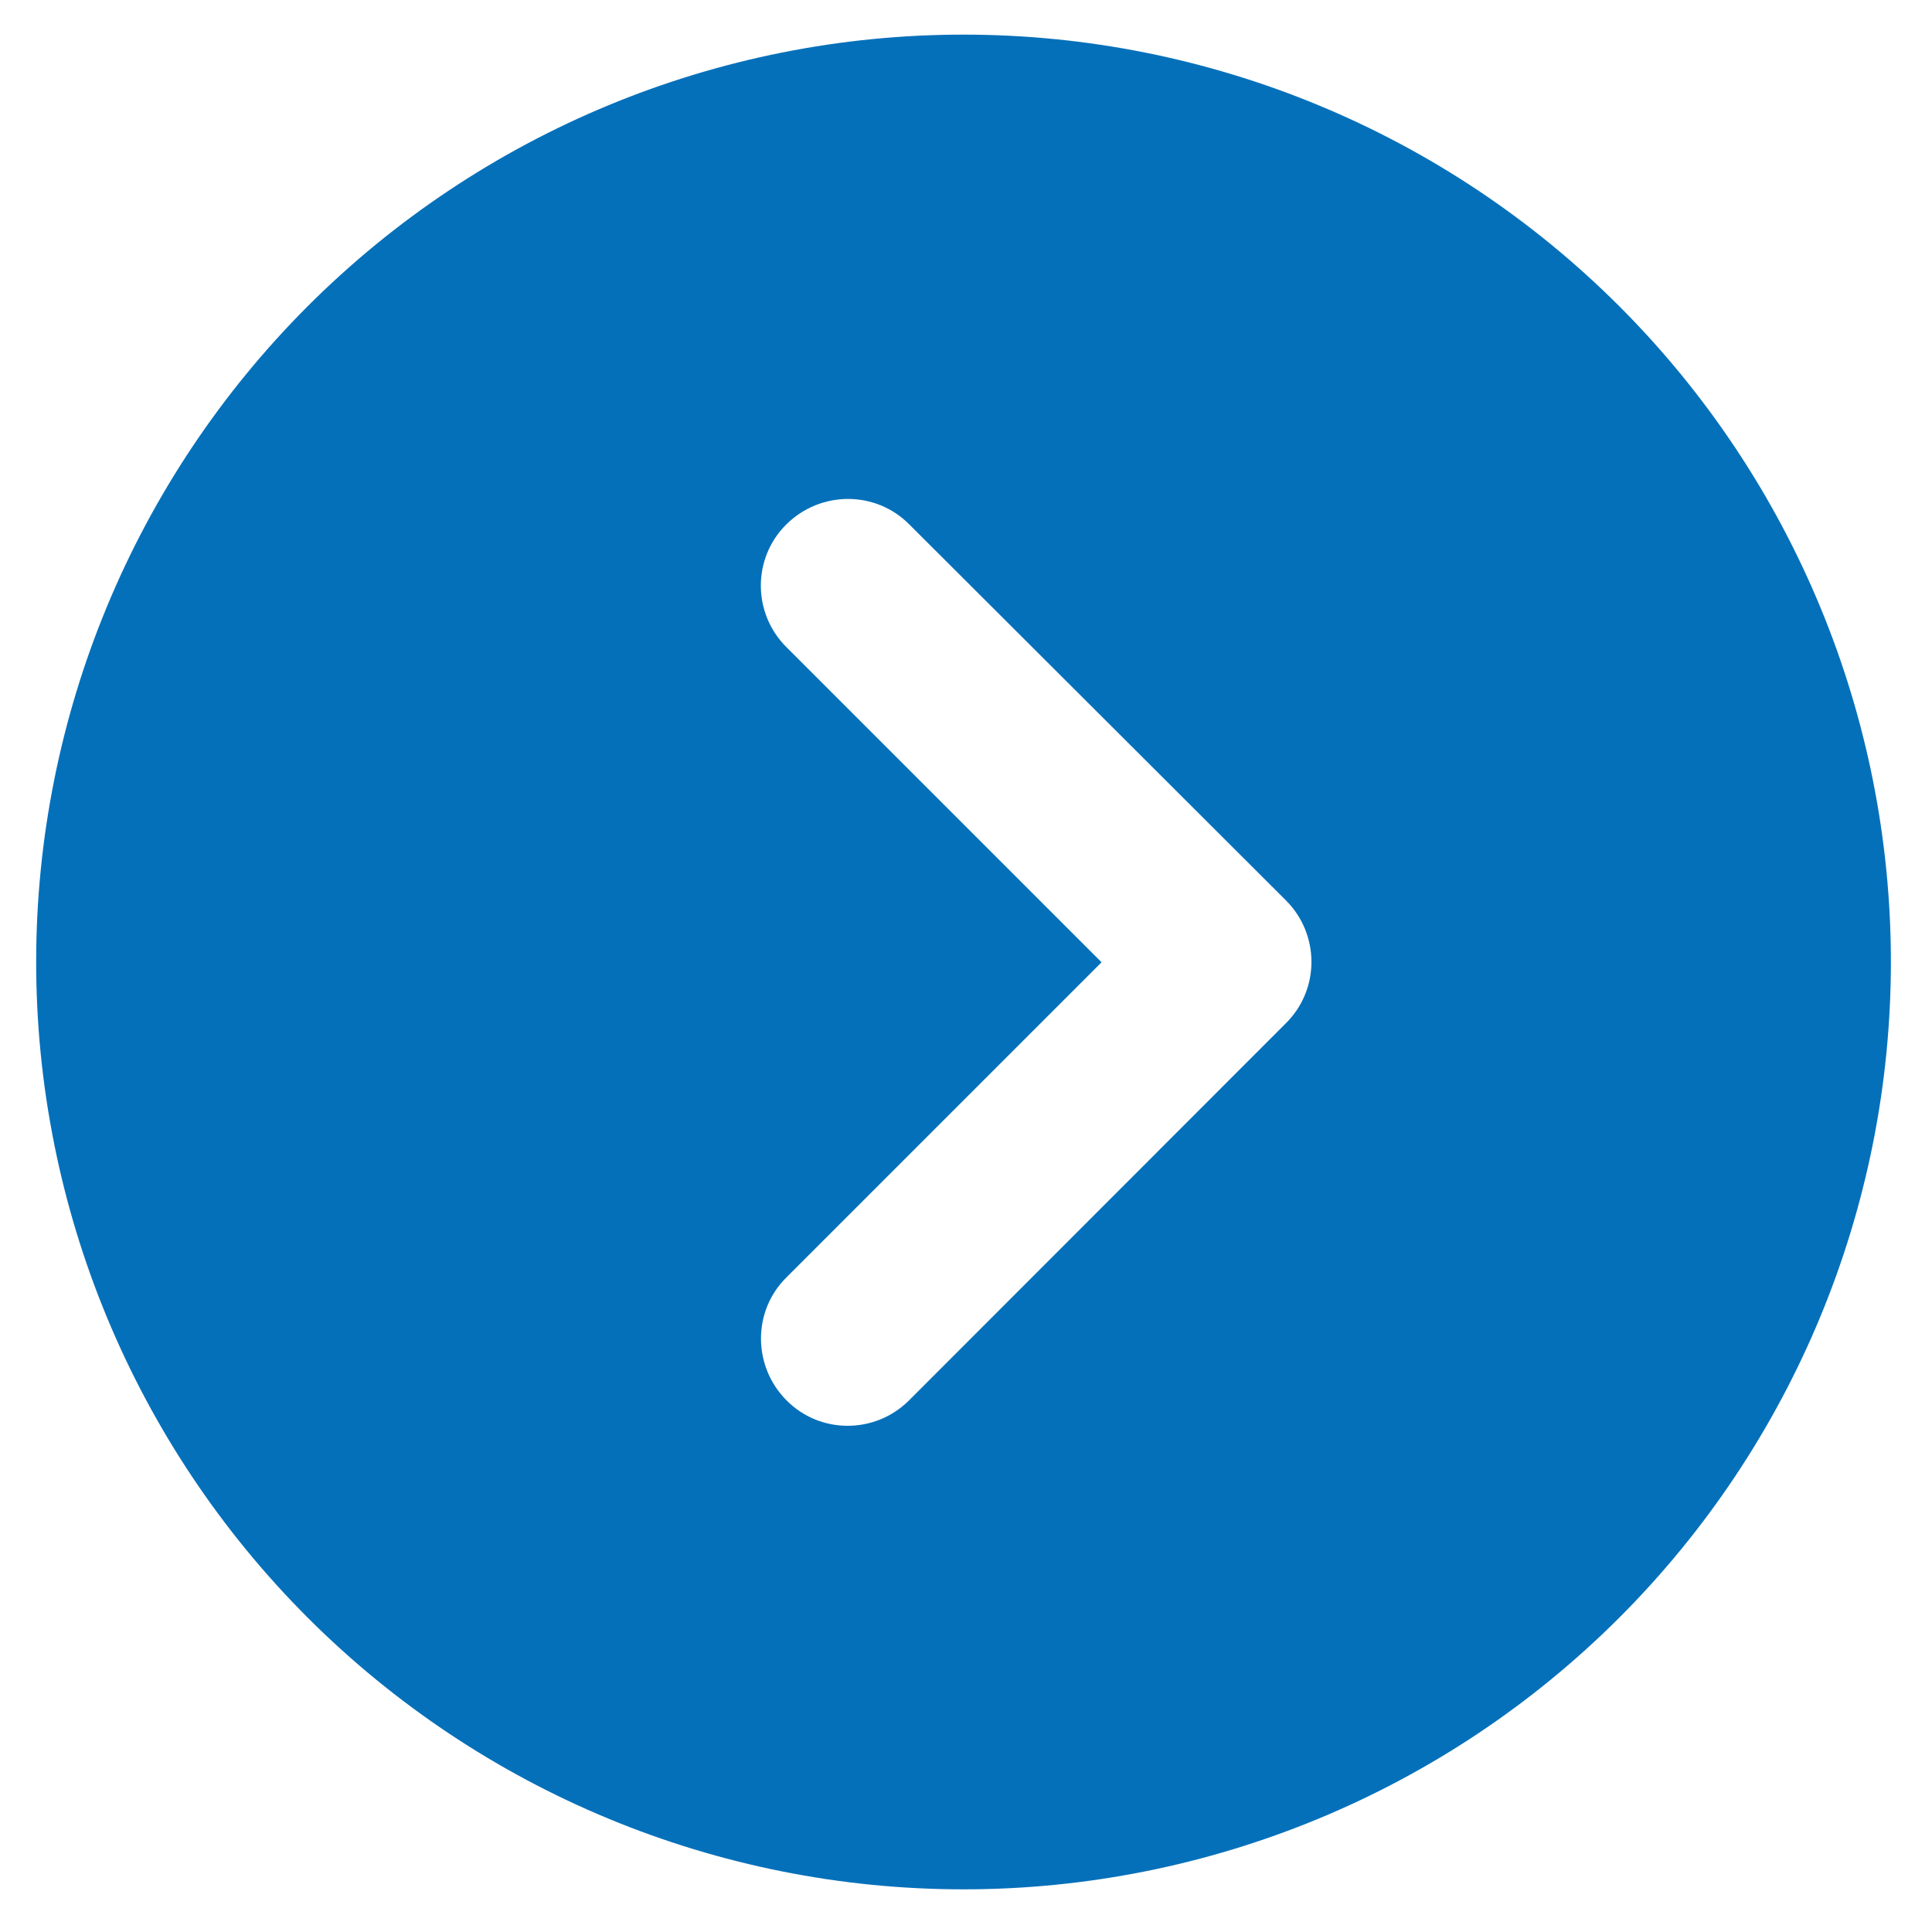 <svg width="25" height="25" viewBox="0 0 25 25" fill="none" xmlns="http://www.w3.org/2000/svg">
<g clip-path="url(#clip0_7_24)">
<path d="M0.468 12.448C0.468 15.63 1.732 18.683 3.982 20.933C6.233 23.183 9.285 24.448 12.468 24.448C15.65 24.448 18.703 23.183 20.953 20.933C23.203 18.683 24.468 15.63 24.468 12.448C24.468 9.265 23.203 6.213 20.953 3.962C18.703 1.712 15.65 0.448 12.468 0.448C9.285 0.448 6.233 1.712 3.982 3.962C1.732 6.213 0.468 9.265 0.468 12.448ZM11.765 18.119C11.324 18.56 10.611 18.56 10.176 18.119C9.74 17.679 9.735 16.966 10.176 16.53L14.254 12.452L10.176 8.374C9.735 7.934 9.735 7.221 10.176 6.785C10.616 6.349 11.329 6.345 11.765 6.785L16.64 11.651C17.08 12.091 17.08 12.804 16.64 13.24L11.765 18.119Z" fill="#0570BA"/>
</g>
<defs>
<clipPath id="clip0_7_24">
<rect width="24" height="24" fill="white" transform="translate(0.468 0.448)"/>
</clipPath>
</defs>
</svg>
